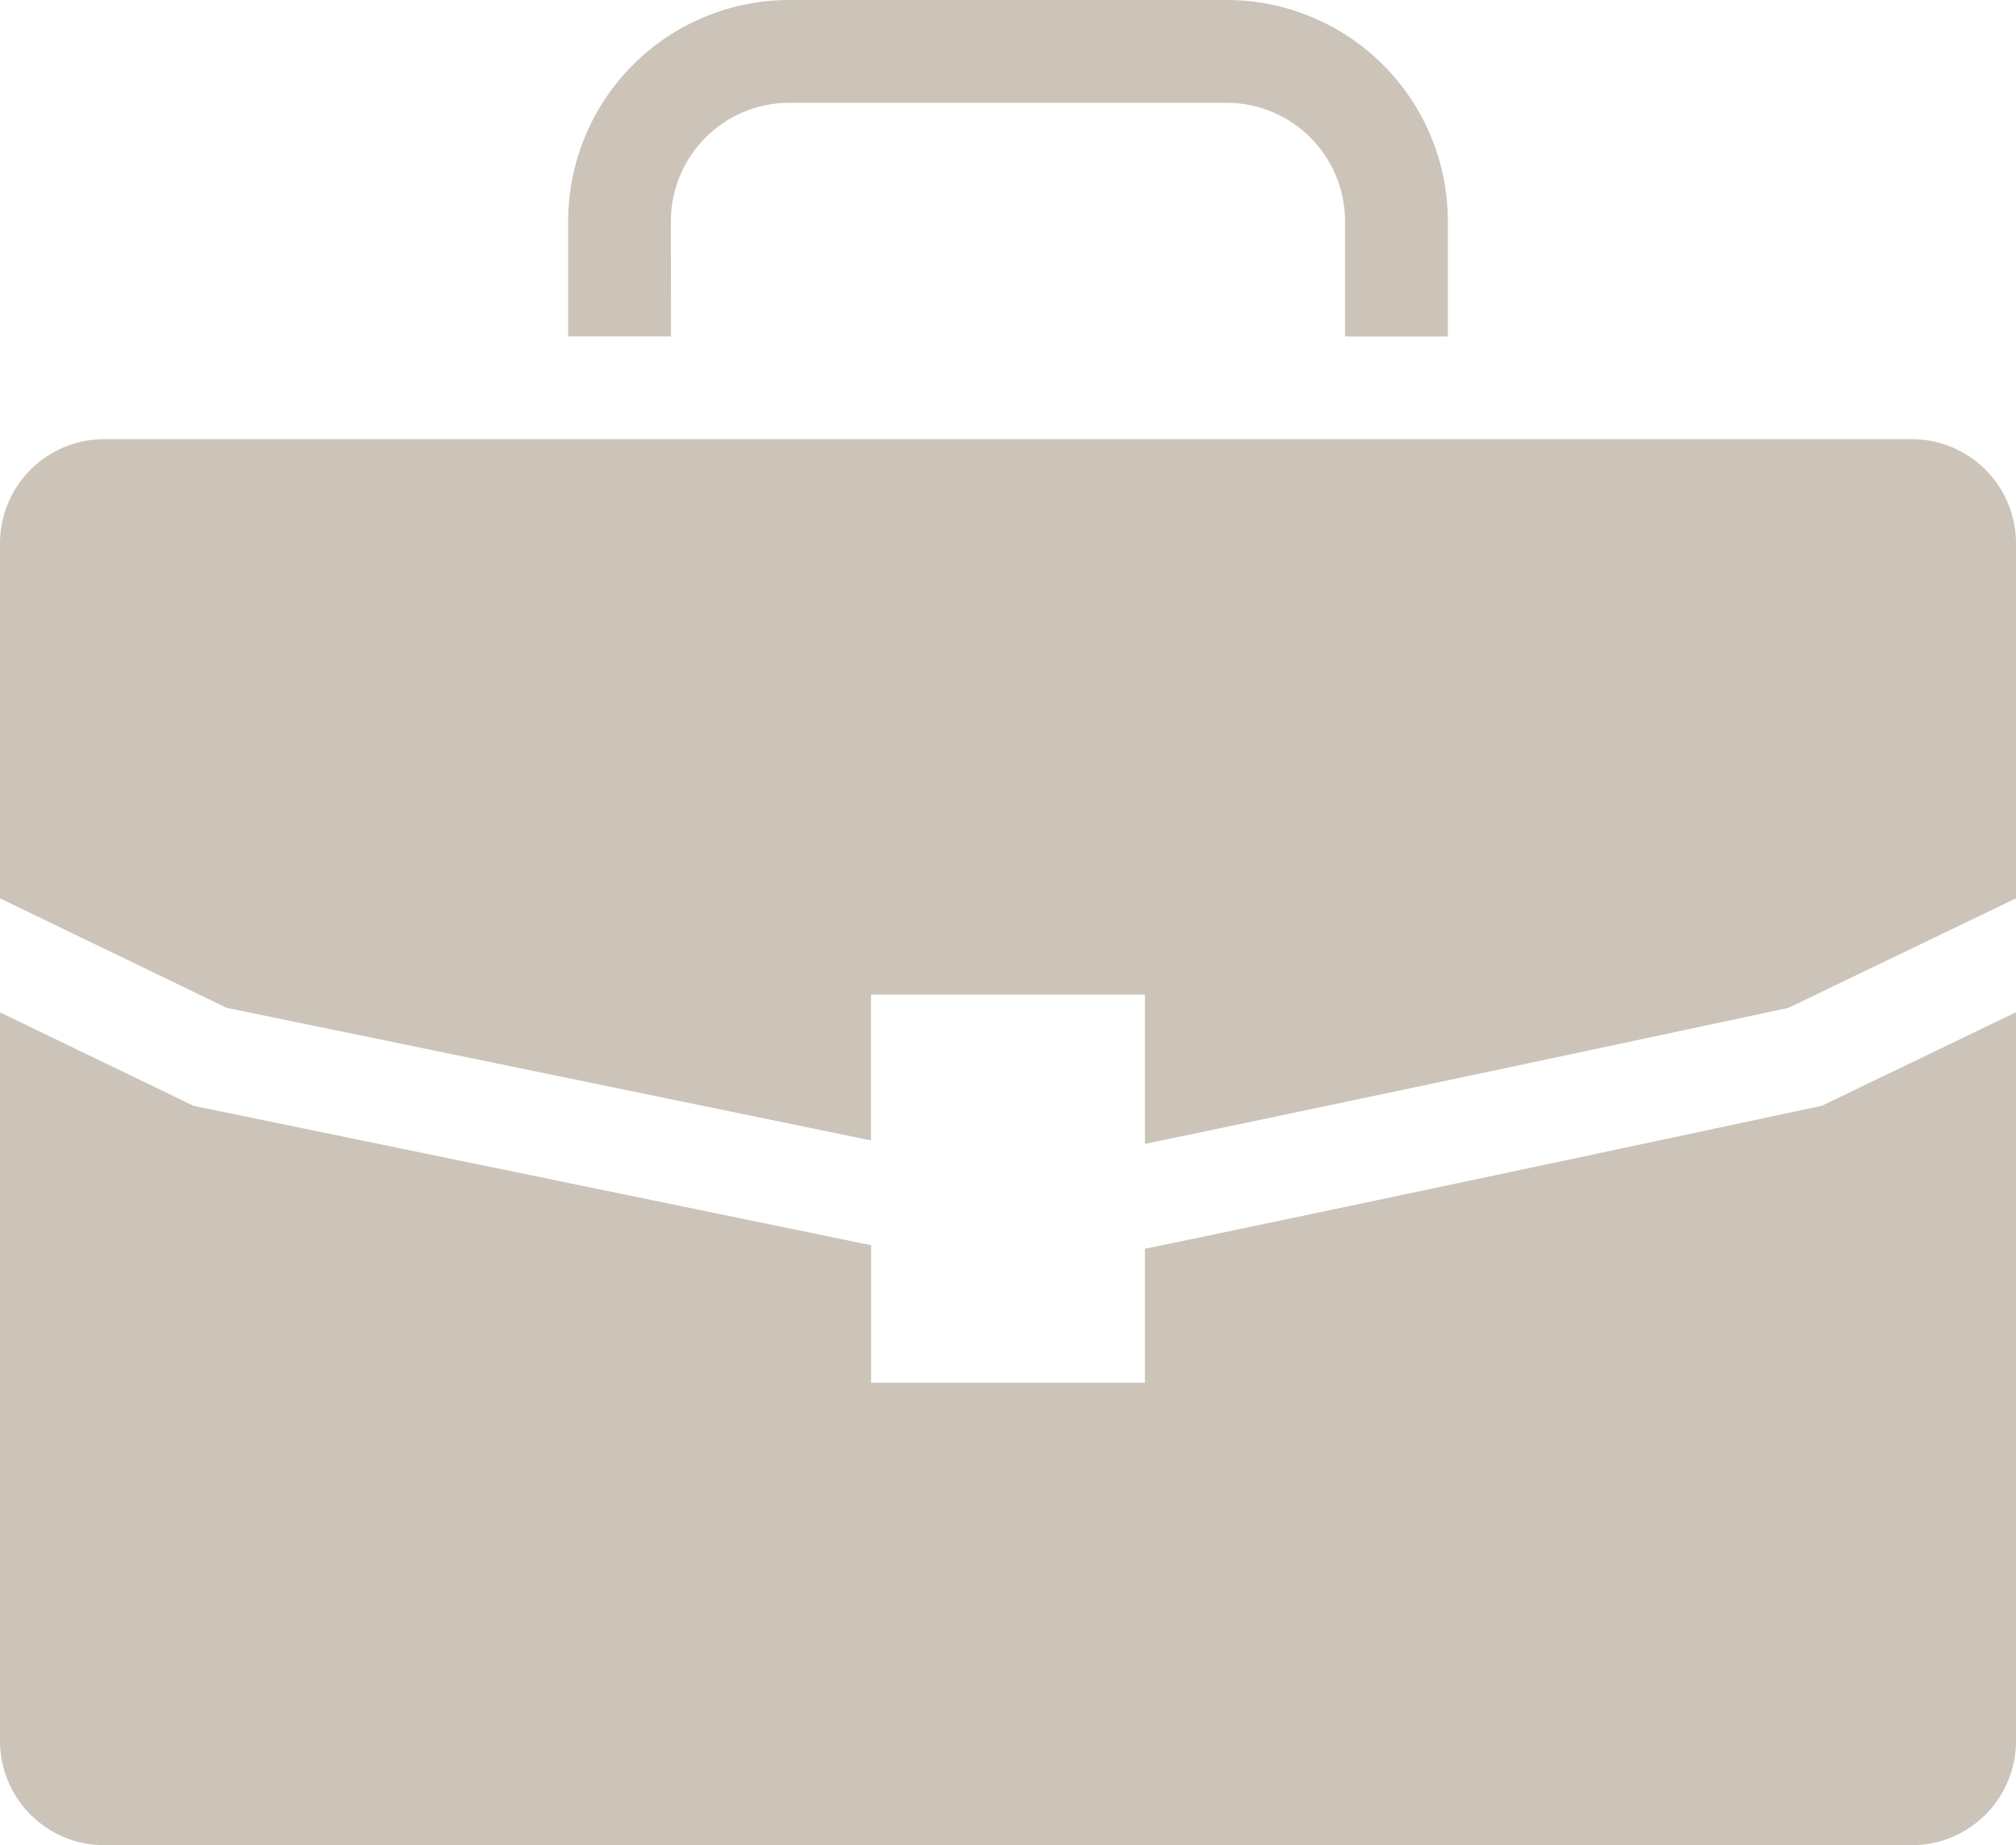 <svg xmlns="http://www.w3.org/2000/svg" xmlns:xlink="http://www.w3.org/1999/xlink" width="74.521" height="68.206" viewBox="0 0 74.521 68.206">
  <defs>
    <clipPath id="clip-path">
      <rect id="Rectangle_35" data-name="Rectangle 35" width="74.521" height="68.206" fill="#ccc4b8"/>
    </clipPath>
  </defs>
  <g id="Group_130" data-name="Group 130" transform="translate(0 0)">
    <g id="Group_114" data-name="Group 114" transform="translate(0 0)" clip-path="url(#clip-path)">
      <path id="Path_102" data-name="Path 102" d="M20.391,8.171A4.379,4.379,0,0,1,24.765,3.8h16.17a4.38,4.38,0,0,1,4.375,4.374v4.265h3.8V8.171A8.18,8.18,0,0,0,40.935,0H24.765a8.18,8.18,0,0,0-8.171,8.171v4.265h3.8Z" transform="translate(4.409 0)" fill="#ccc4b8"/>
      <path id="Path_103" data-name="Path 103" d="M70.664,12.826H3.857A3.856,3.856,0,0,0,0,16.681V29.8l8.38,4.049,23.817,4.9V33.36H42.323v5.516c8.217-1.7,21.877-4.618,23.783-5.026L74.521,29.8V16.681a3.856,3.856,0,0,0-3.857-3.855" transform="translate(0 3.407)" fill="#ccc4b8"/>
      <path id="Path_104" data-name="Path 104" d="M67.123,33.069c-.165.035-16.126,3.445-24.8,5.239v4.95H32.2V38.176L7.154,33.024,0,29.568V56.5a3.856,3.856,0,0,0,3.857,3.855H70.664A3.856,3.856,0,0,0,74.521,56.5V29.564l-7.175,3.457Z" transform="translate(0 7.854)" fill="#ccc4b8"/>
    </g>
  </g>
</svg>
